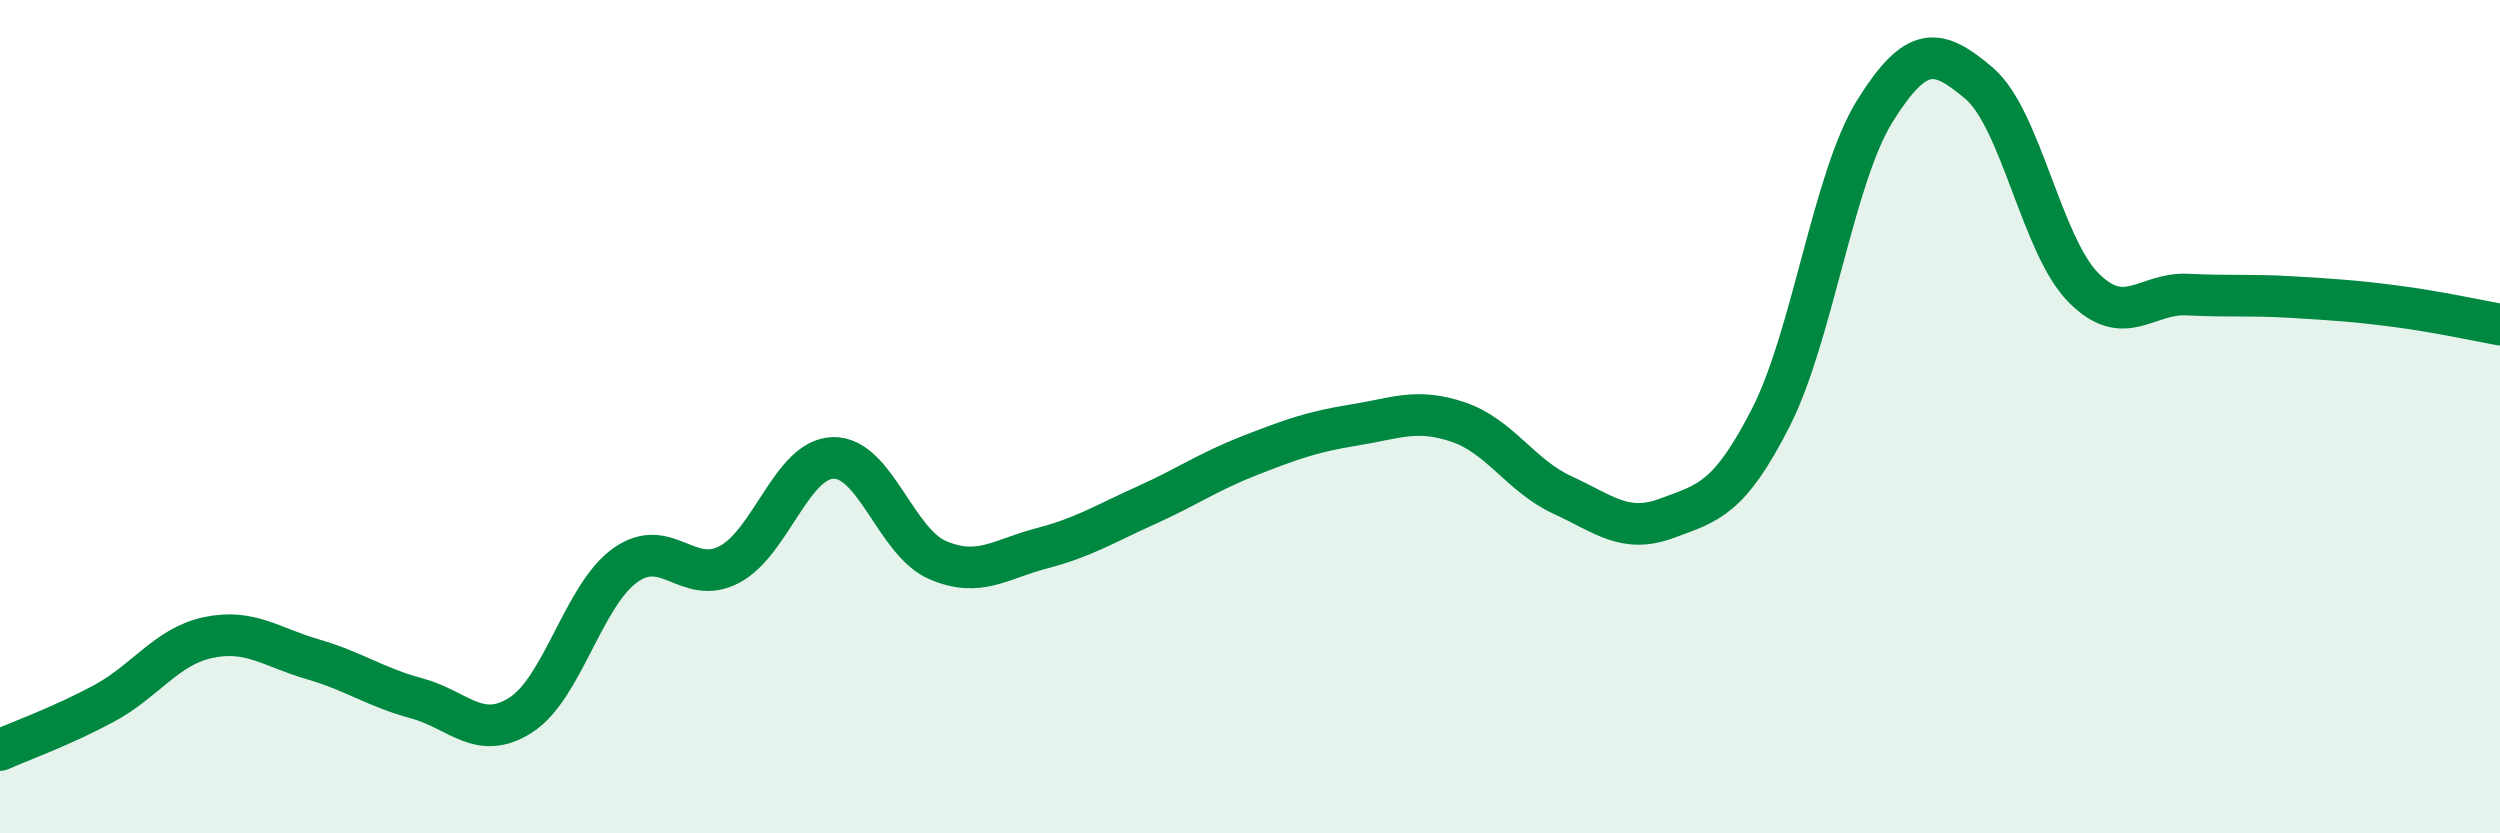 
    <svg width="60" height="20" viewBox="0 0 60 20" xmlns="http://www.w3.org/2000/svg">
      <path
        d="M 0,18 C 0.5,17.78 1.5,17.42 2.5,16.88 C 3.5,16.34 4,15.51 5,15.3 C 6,15.09 6.5,15.53 7.5,15.82 C 8.5,16.11 9,16.49 10,16.76 C 11,17.03 11.5,17.8 12.5,17.16 C 13.5,16.52 14,14.29 15,13.57 C 16,12.85 16.5,14.07 17.5,13.55 C 18.5,13.03 19,11.01 20,10.99 C 21,10.97 21.5,13.01 22.5,13.44 C 23.5,13.87 24,13.42 25,13.16 C 26,12.9 26.5,12.58 27.5,12.13 C 28.5,11.68 29,11.32 30,10.93 C 31,10.54 31.5,10.36 32.5,10.2 C 33.5,10.04 34,9.79 35,10.13 C 36,10.47 36.5,11.42 37.5,11.88 C 38.5,12.34 39,12.81 40,12.44 C 41,12.07 41.5,11.98 42.5,10.02 C 43.5,8.06 44,4.26 45,2.66 C 46,1.06 46.5,1.15 47.5,2 C 48.5,2.85 49,5.89 50,6.9 C 51,7.91 51.5,7.02 52.5,7.07 C 53.5,7.12 54,7.07 55,7.13 C 56,7.19 56.5,7.22 57.5,7.35 C 58.5,7.48 59.5,7.7 60,7.79L60 20L0 20Z"
        fill="#008740"
        opacity="0.1"
        stroke-linecap="round"
        stroke-linejoin="round"
      />
      <path
        d="M 0,18 C 0.5,17.78 1.5,17.42 2.5,16.88 C 3.5,16.34 4,15.51 5,15.3 C 6,15.09 6.5,15.53 7.5,15.82 C 8.5,16.11 9,16.49 10,16.76 C 11,17.03 11.5,17.8 12.5,17.16 C 13.5,16.52 14,14.29 15,13.57 C 16,12.85 16.5,14.07 17.5,13.55 C 18.5,13.03 19,11.01 20,10.99 C 21,10.97 21.5,13.01 22.5,13.44 C 23.5,13.87 24,13.42 25,13.16 C 26,12.9 26.5,12.58 27.5,12.13 C 28.5,11.68 29,11.32 30,10.93 C 31,10.54 31.5,10.36 32.5,10.2 C 33.5,10.04 34,9.79 35,10.13 C 36,10.47 36.5,11.42 37.5,11.88 C 38.5,12.34 39,12.81 40,12.44 C 41,12.07 41.5,11.98 42.5,10.02 C 43.5,8.06 44,4.26 45,2.66 C 46,1.06 46.5,1.15 47.5,2 C 48.5,2.85 49,5.89 50,6.9 C 51,7.91 51.5,7.02 52.5,7.07 C 53.5,7.12 54,7.07 55,7.13 C 56,7.19 56.5,7.22 57.5,7.35 C 58.5,7.48 59.5,7.7 60,7.79"
        stroke="#008740"
        stroke-width="1"
        fill="none"
        stroke-linecap="round"
        stroke-linejoin="round"
      />
    </svg>
  